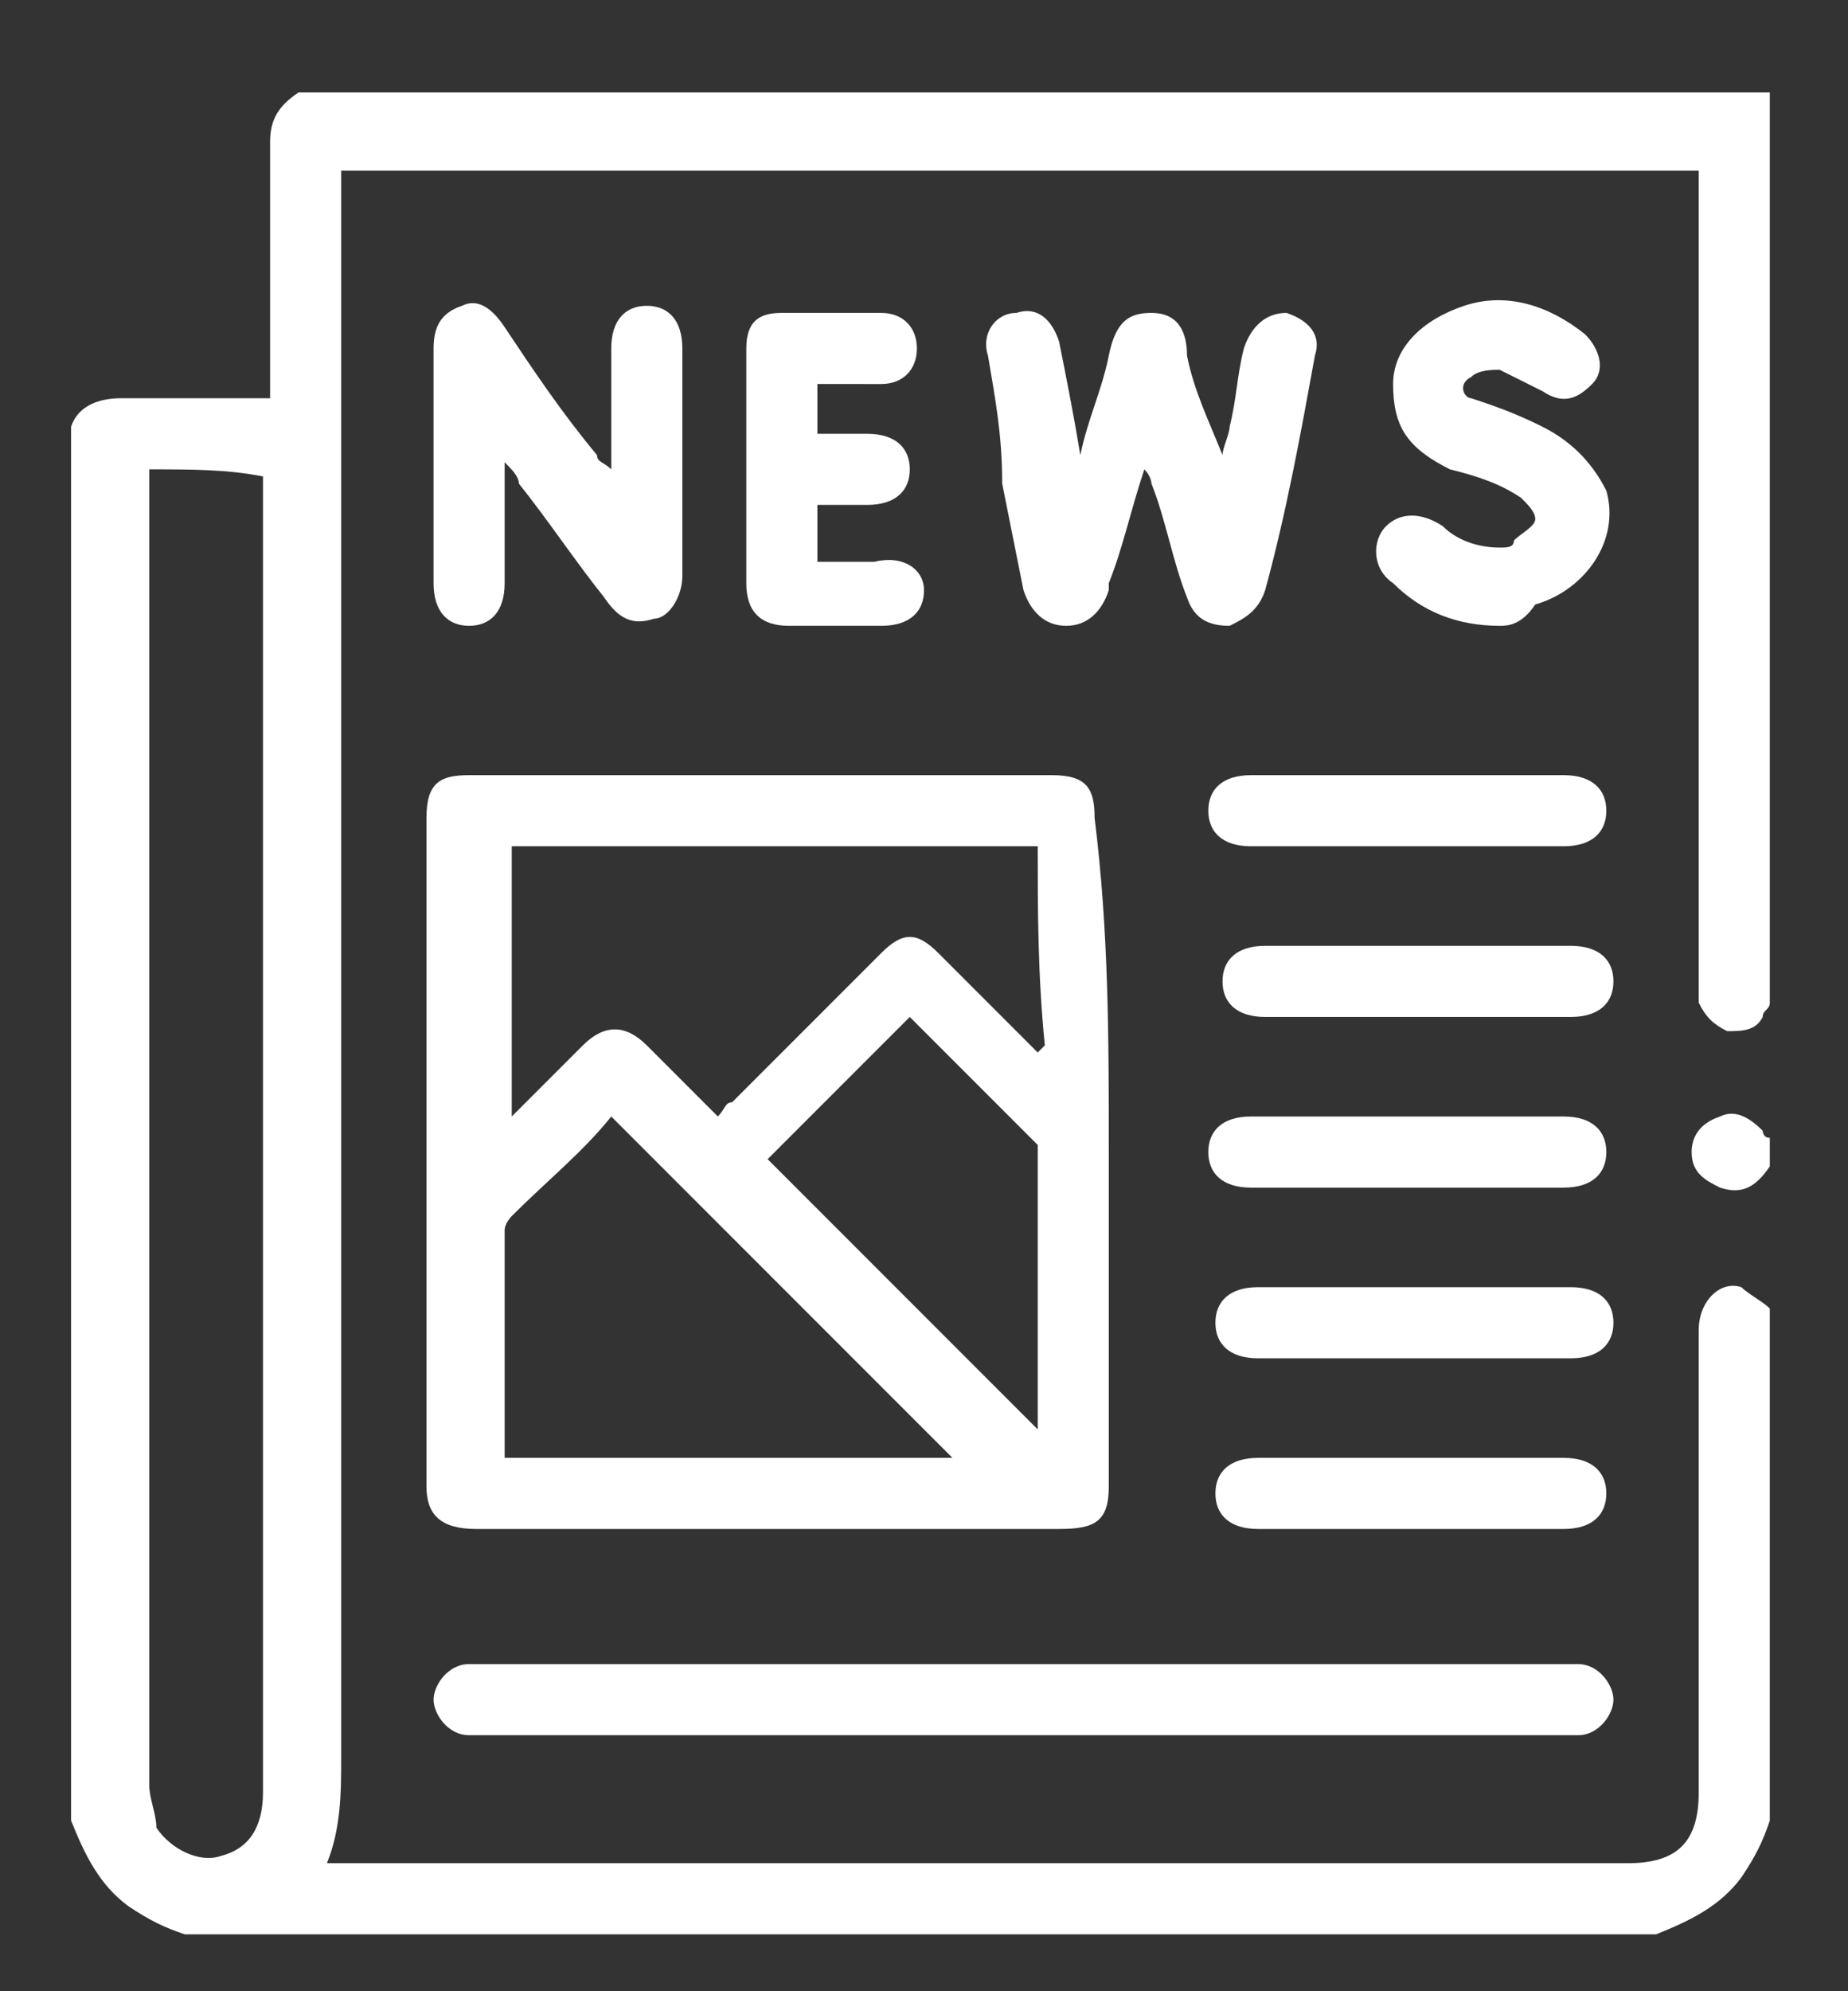 <?xml version="1.0" encoding="utf-8"?>
<!-- Generator: Adobe Illustrator 24.1.3, SVG Export Plug-In . SVG Version: 6.00 Build 0)  -->
<svg version="1.1" id="Layer_1" xmlns="http://www.w3.org/2000/svg" xmlns:xlink="http://www.w3.org/1999/xlink" x="0px" y="0px"
	 viewBox="0 0 26 28" style="enable-background:new 0 0 26 28;" xml:space="preserve">
<rect x="0" y="0" width="26" height="28" fill="#333333" stroke="none"/>
<style type="text/css">
	.st0{fill:#FFFFFF;}
</style>
<g>
	<path class="st0" d="M24.9,14.1c0,0.1-0.1,0.1-0.1,0.2c-0.1,0.2-0.3,0.2-0.5,0.2c-0.2-0.1-0.3-0.2-0.4-0.4c0-0.1,0-0.2,0-0.3
		c0-3.7,0-7.4,0-11.1c0-0.1,0-0.2,0-0.3c-6.4,0-12.7,0-19.1,0c0,0.1,0,0.2,0,0.3c0,7.3,0,14.7,0,22c0,0.5,0,1-0.2,1.5
		c0.1,0,0.2,0,0.3,0c6,0,12,0,18,0c0.7,0,1-0.3,1-1c0-2.2,0-4.3,0-6.5c0-0.4,0.3-0.7,0.6-0.6c0.1,0.1,0.3,0.2,0.4,0.3
		c0,2.4,0,4.8,0,7.2c-0.1,0.3-0.2,0.5-0.4,0.8c-0.3,0.4-0.7,0.6-1.2,0.8c-6.9,0-13.8,0-20.7,0c-0.3-0.1-0.5-0.2-0.8-0.4
		c-0.4-0.3-0.6-0.7-0.8-1.2c0-6.5,0-13,0-19.6c0.1-0.3,0.4-0.4,0.7-0.4c0.5,0,0.9,0,1.4,0c0.2,0,0.4,0,0.7,0c0-0.1,0-0.2,0-0.3
		c0-1.1,0-2.2,0-3.3c0-0.3,0.1-0.5,0.4-0.7c6.9,0,13.8,0,20.7,0C24.9,5.5,24.9,9.8,24.9,14.1z M2.1,6.6c0,0.1,0,0.2,0,0.3
		c0,3.5,0,7.1,0,10.6c0,2.5,0,5.1,0,7.6c0,0.2,0.1,0.4,0.1,0.6c0.2,0.3,0.6,0.5,0.9,0.4c0.4-0.1,0.6-0.4,0.6-0.9
		c0-6.1,0-12.2,0-18.3c0-0.1,0-0.1,0-0.2C3.2,6.6,2.7,6.6,2.1,6.6z"/>
	<path class="st0" d="M24.9,16.4C24.9,16.4,24.9,16.4,24.9,16.4c-0.2,0.3-0.4,0.4-0.7,0.3c-0.2-0.1-0.4-0.2-0.4-0.5
		c0-0.2,0.1-0.4,0.4-0.5c0.2-0.1,0.4,0,0.6,0.2c0,0,0,0.1,0.1,0.1C24.9,16.2,24.9,16.3,24.9,16.4z"/>
	<path class="st0" d="M15.6,16.2c0,1.6,0,3.1,0,4.7c0,0.5-0.2,0.6-0.7,0.6c-2.7,0-5.4,0-8.2,0c-0.5,0-0.7-0.2-0.7-0.6
		c0-3.1,0-6.3,0-9.4c0-0.5,0.2-0.6,0.6-0.6c2.7,0,5.5,0,8.2,0c0.5,0,0.6,0.2,0.6,0.6C15.6,13.1,15.6,14.6,15.6,16.2z M14.6,11.9
		c-2.5,0-5,0-7.4,0c0,1.3,0,2.5,0,3.8c0.4-0.4,0.7-0.7,1-1c0.3-0.3,0.6-0.3,0.9,0c0.3,0.3,0.6,0.6,1,1c0.1-0.1,0.1-0.2,0.2-0.2
		c0.7-0.7,1.4-1.4,2.1-2.1c0.3-0.3,0.5-0.3,0.8,0c0.4,0.4,0.7,0.7,1.1,1.1c0.1,0.1,0.2,0.2,0.3,0.3c0,0,0,0,0.1-0.1
		C14.6,13.7,14.6,12.8,14.6,11.9z M7.1,20.5c2.1,0,4.2,0,6.3,0c-1.6-1.6-3.2-3.2-4.8-4.8c-0.4,0.5-0.9,0.9-1.4,1.4
		c0,0-0.1,0.1-0.1,0.2C7.1,18.3,7.1,19.4,7.1,20.5z M10.8,16.3c1.3,1.3,2.5,2.5,3.8,3.8c0-0.1,0-0.1,0-0.2c0-0.7,0-1.4,0-2.1
		c0-0.6,0-1.1,0-1.7c-0.4-0.4-0.8-0.8-1.2-1.2c-0.2-0.2-0.4-0.4-0.6-0.6C12.1,15,11.4,15.7,10.8,16.3z"/>
	<path class="st0" d="M14.4,23.4c2.5,0,5.1,0,7.6,0c0.1,0,0.2,0,0.2,0c0.3,0,0.5,0.3,0.5,0.5c0,0.2-0.2,0.5-0.5,0.5
		c-0.1,0-0.1,0-0.2,0c-5.1,0-10.1,0-15.2,0c-0.1,0-0.1,0-0.2,0c-0.3,0-0.5-0.3-0.5-0.5c0-0.2,0.2-0.5,0.5-0.5c0.1,0,0.2,0,0.2,0
		C9.3,23.4,11.8,23.4,14.4,23.4z"/>
	<path class="st0" d="M15.2,6.4c0.1-0.5,0.3-0.9,0.4-1.4c0.1-0.5,0.3-0.6,0.6-0.6c0.4,0,0.5,0.3,0.5,0.6c0.1,0.5,0.3,0.9,0.5,1.4
		c0-0.1,0.1-0.3,0.1-0.4c0.1-0.4,0.1-0.7,0.2-1.1c0.1-0.3,0.3-0.5,0.6-0.5c0.3,0.1,0.5,0.3,0.4,0.6c-0.2,1.1-0.4,2.2-0.7,3.3
		c-0.1,0.3-0.3,0.4-0.5,0.5c-0.3,0-0.5-0.1-0.6-0.4c-0.2-0.5-0.3-1.1-0.5-1.6c0,0,0-0.1-0.1-0.2c-0.2,0.6-0.3,1.1-0.5,1.6
		c0,0,0,0.1,0,0.1c-0.1,0.3-0.3,0.5-0.6,0.5c-0.3,0-0.5-0.2-0.6-0.5c-0.1-0.5-0.2-1-0.3-1.5C14.1,6.1,14,5.6,13.9,5
		c-0.1-0.3,0.1-0.6,0.4-0.6c0.3-0.1,0.5,0.1,0.6,0.4C15,5.3,15.1,5.8,15.2,6.4C15.2,6.3,15.2,6.4,15.2,6.4z"/>
	<path class="st0" d="M7.1,6.5c0,0.6,0,1.2,0,1.7c0,0.4-0.2,0.6-0.5,0.6c-0.3,0-0.5-0.2-0.5-0.6c0-1.1,0-2.2,0-3.3
		c0-0.3,0.1-0.5,0.4-0.6c0.2-0.1,0.4,0,0.6,0.3c0.4,0.6,0.8,1.2,1.3,1.8c0,0.1,0.1,0.1,0.2,0.2c0-0.1,0-0.2,0-0.2c0-0.5,0-1,0-1.5
		c0-0.4,0.2-0.6,0.5-0.6c0.3,0,0.5,0.2,0.5,0.6c0,1.1,0,2.1,0,3.2c0,0.3-0.2,0.6-0.4,0.6c-0.3,0.1-0.5,0-0.7-0.3
		C8.1,7.9,7.7,7.3,7.3,6.8C7.3,6.7,7.2,6.6,7.1,6.5z"/>
	<path class="st0" d="M21.1,8.8c-0.6,0-1.1-0.2-1.5-0.6c-0.3-0.2-0.3-0.6-0.1-0.8c0.2-0.2,0.5-0.2,0.8,0c0.2,0.2,0.5,0.3,0.8,0.3
		c0.1,0,0.2,0,0.2-0.1c0.1-0.1,0.3-0.2,0.3-0.3c0-0.1-0.1-0.2-0.2-0.3c-0.3-0.2-0.6-0.3-1-0.4c-0.6-0.3-0.8-0.6-0.8-1.2
		c0-0.5,0.4-0.9,1-1.1c0.6-0.2,1.2,0,1.7,0.4c0.2,0.2,0.3,0.5,0.1,0.7c-0.2,0.2-0.4,0.3-0.7,0.1c-0.2-0.1-0.4-0.2-0.6-0.3
		c-0.1,0-0.3,0-0.4,0.1c-0.2,0.1-0.1,0.3,0,0.3c0.3,0.1,0.6,0.2,1,0.4c0.4,0.2,0.7,0.5,0.9,0.9c0.2,0.7-0.3,1.4-1,1.6
		C21.4,8.8,21.2,8.8,21.1,8.8z"/>
	<path class="st0" d="M11.5,5.4c0,0.2,0,0.4,0,0.7c0.2,0,0.5,0,0.7,0c0.4,0,0.6,0.2,0.6,0.5c0,0.3-0.2,0.5-0.6,0.5
		c-0.2,0-0.5,0-0.7,0c0,0.1,0,0.2,0,0.4c0,0.1,0,0.2,0,0.4c0.3,0,0.6,0,0.8,0C12.7,7.8,13,8,13,8.3c0,0.3-0.2,0.5-0.6,0.5
		c-0.4,0-0.9,0-1.3,0c-0.4,0-0.6-0.2-0.6-0.6c0-1.1,0-2.2,0-3.3c0-0.4,0.2-0.5,0.5-0.5c0.5,0,0.9,0,1.4,0c0.3,0,0.5,0.2,0.5,0.5
		c0,0.3-0.2,0.5-0.5,0.5C12.1,5.4,11.9,5.4,11.5,5.4C11.6,5.4,11.6,5.4,11.5,5.4z"/>
	<path class="st0" d="M19.8,11.9c-0.7,0-1.4,0-2.2,0c-0.4,0-0.6-0.2-0.6-0.5c0-0.3,0.2-0.5,0.6-0.5c1.5,0,2.9,0,4.4,0
		c0.4,0,0.6,0.2,0.6,0.5c0,0.3-0.2,0.5-0.6,0.5C21.3,11.9,20.6,11.9,19.8,11.9z"/>
	<path class="st0" d="M19.9,13.3c0.7,0,1.4,0,2.2,0c0.4,0,0.6,0.2,0.6,0.5c0,0.3-0.2,0.5-0.6,0.5c-1.4,0-2.9,0-4.3,0
		c-0.4,0-0.6-0.2-0.6-0.5c0-0.3,0.2-0.5,0.6-0.5C18.4,13.3,19.1,13.3,19.9,13.3z"/>
	<path class="st0" d="M19.8,16.7c-0.7,0-1.4,0-2.2,0c-0.4,0-0.6-0.2-0.6-0.5c0-0.3,0.2-0.5,0.6-0.5c1.5,0,2.9,0,4.4,0
		c0.4,0,0.6,0.2,0.6,0.5c0,0.3-0.2,0.5-0.6,0.5C21.3,16.7,20.6,16.7,19.8,16.7z"/>
	<path class="st0" d="M19.9,18.1c0.7,0,1.5,0,2.2,0c0.4,0,0.6,0.2,0.6,0.5c0,0.3-0.2,0.5-0.6,0.5c-1.5,0-2.9,0-4.4,0
		c-0.4,0-0.6-0.2-0.6-0.5c0-0.3,0.2-0.5,0.6-0.5C18.4,18.1,19.1,18.1,19.9,18.1z"/>
	<path class="st0" d="M19.9,21.5c-0.7,0-1.4,0-2.2,0c-0.4,0-0.6-0.2-0.6-0.5c0-0.3,0.2-0.5,0.6-0.5c1.4,0,2.9,0,4.3,0
		c0.4,0,0.6,0.2,0.6,0.5c0,0.3-0.2,0.5-0.6,0.5C21.3,21.5,20.6,21.5,19.9,21.5z"/>
</g>
</svg>
